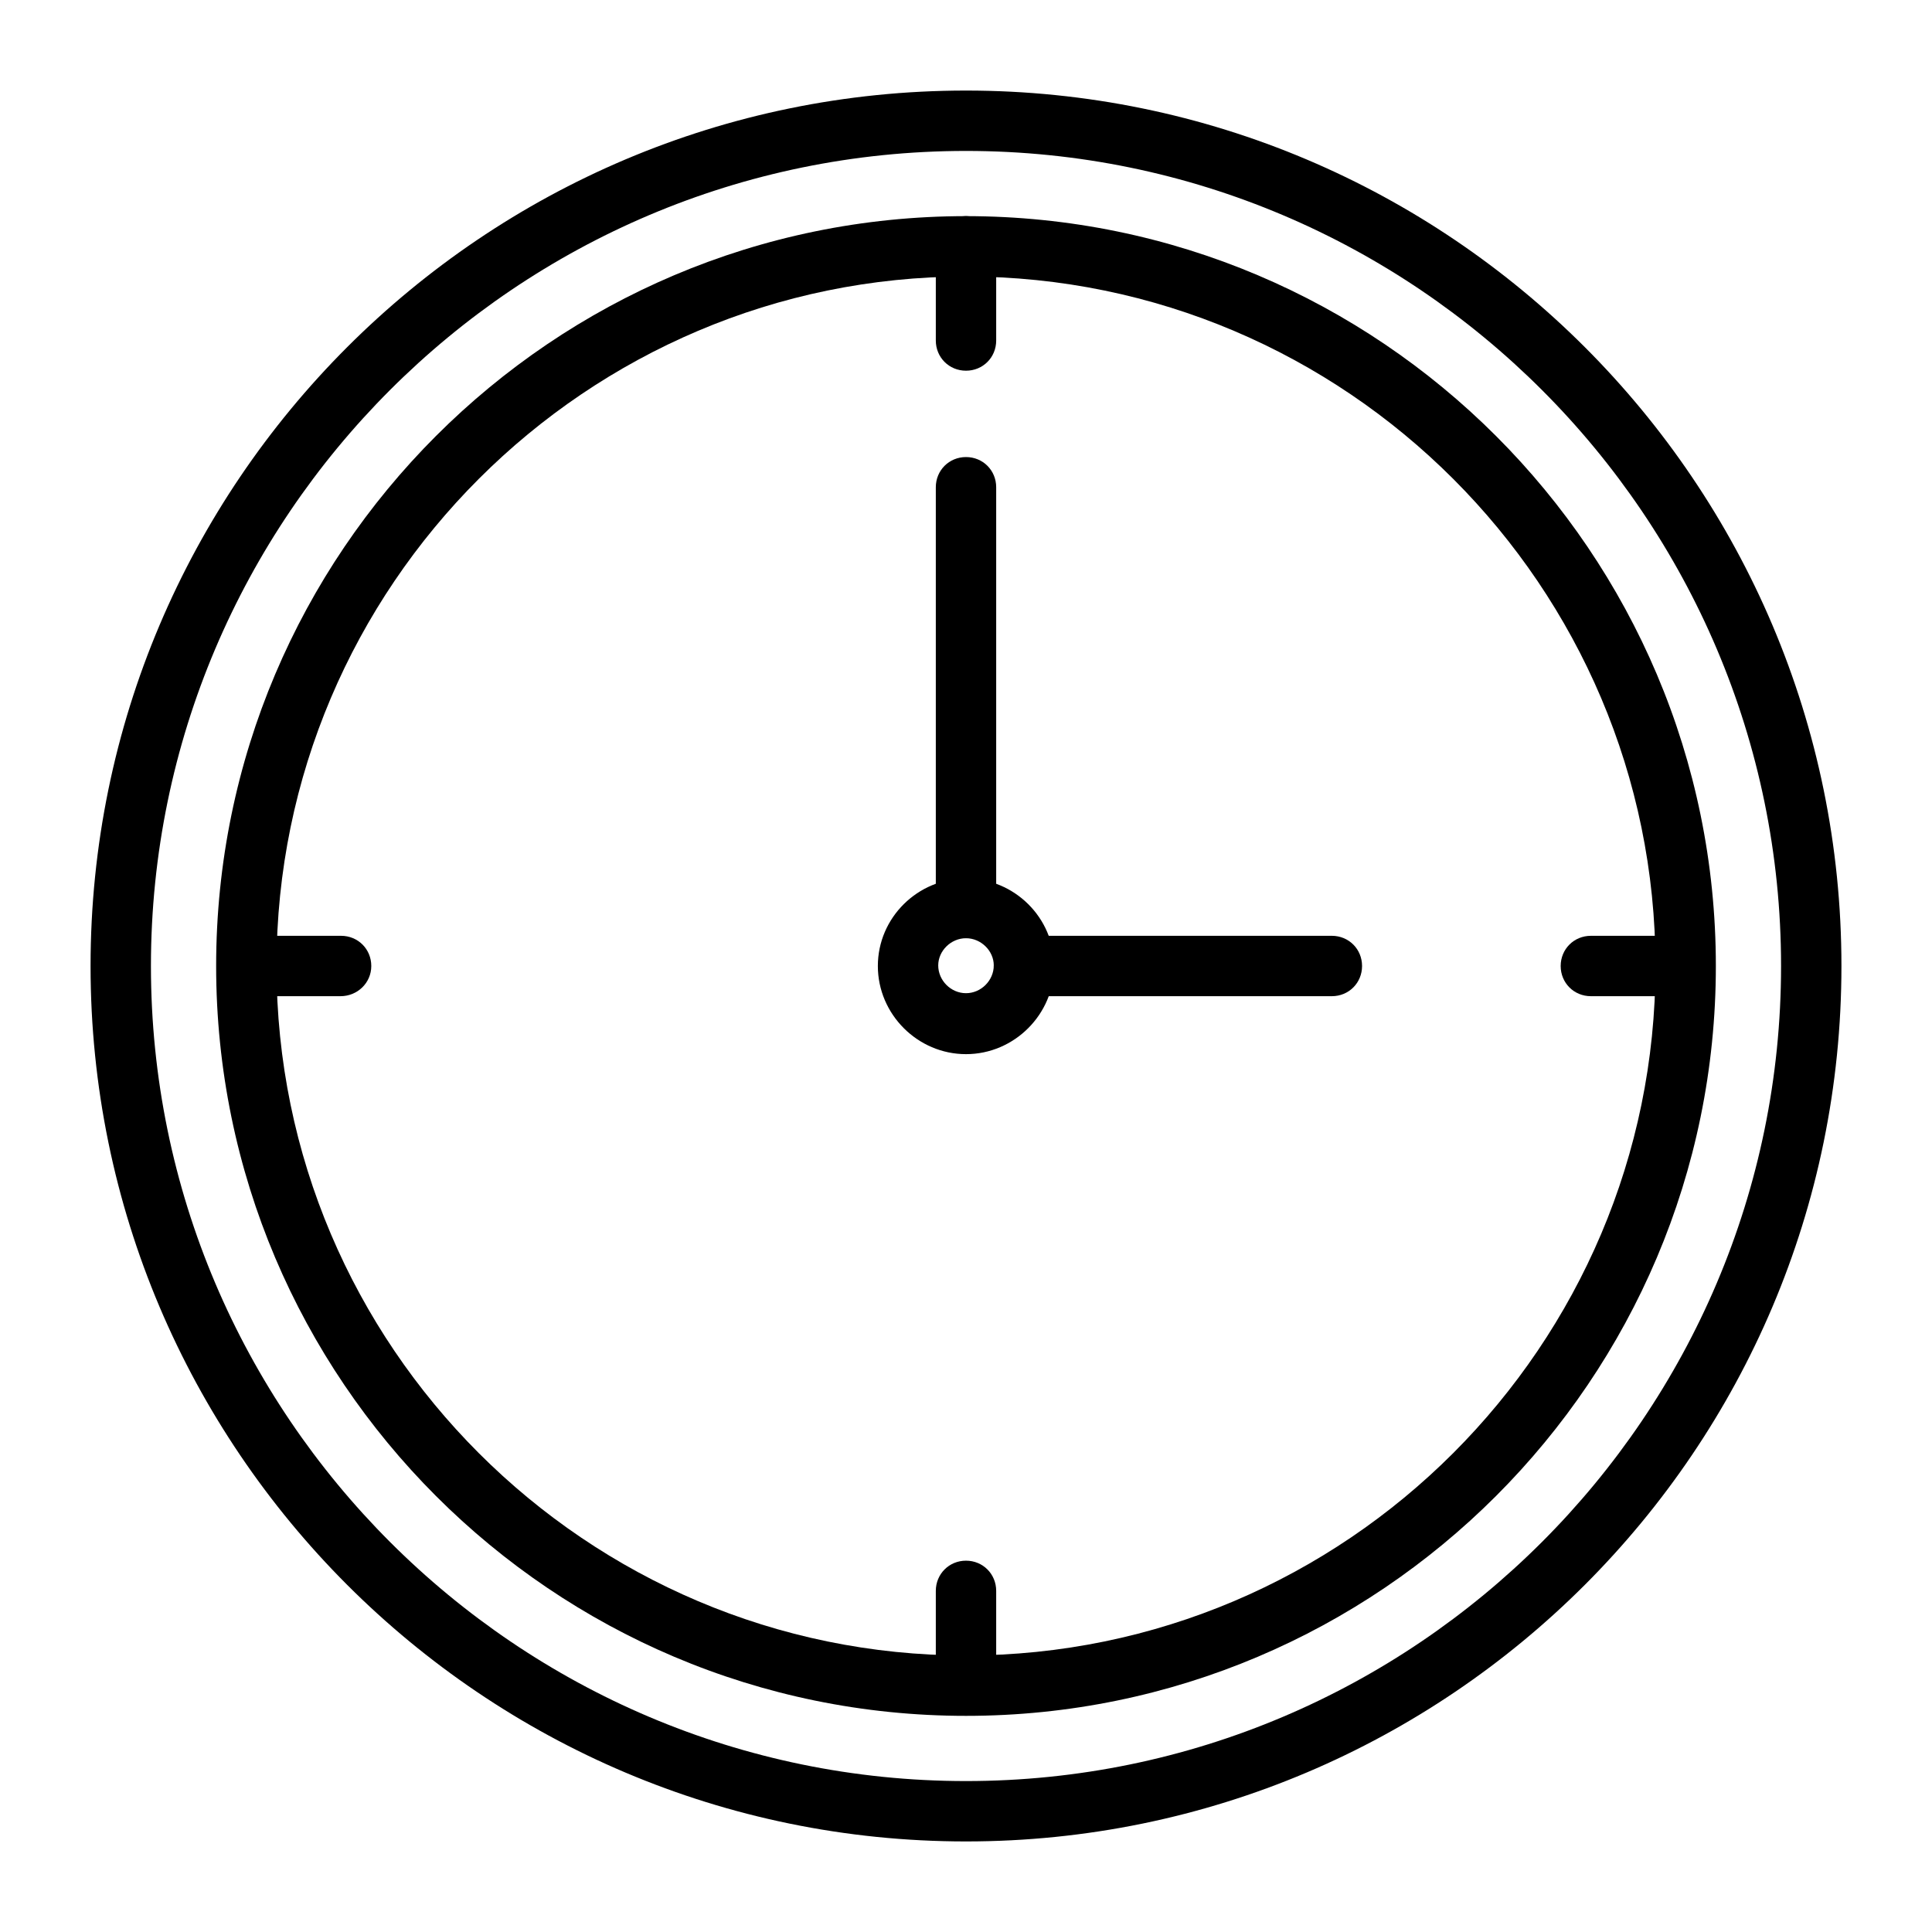 <svg width="56" height="56" viewBox="0 0 56 56" fill="none" xmlns="http://www.w3.org/2000/svg">
<path d="M28 53.375C14 53.375 2.625 42 2.625 28C2.625 14 14 2.625 28 2.625C42 2.625 53.375 14 53.375 28C53.375 42 42 53.375 28 53.375ZM28 4.375C14.98 4.375 4.375 14.98 4.375 28C4.375 41.02 14.98 51.625 28 51.625C41.02 51.625 51.625 41.02 51.625 28C51.625 14.98 41.02 4.375 28 4.375Z" fill="black"/>
<path d="M28 49.735C16.012 49.735 6.265 39.987 6.265 28C6.265 16.012 16.012 6.265 28 6.265C39.987 6.265 49.735 16.012 49.735 28C49.735 39.987 39.987 49.735 28 49.735ZM28 8.015C16.992 8.015 8.015 16.992 8.015 28C8.015 39.008 16.992 47.985 28 47.985C39.008 47.985 47.985 39.008 47.985 28C47.985 16.992 39.008 8.015 28 8.015Z" fill="black"/>
<path d="M28 30.555C26.6 30.555 25.445 29.4 25.445 28C25.445 26.6 26.6 25.462 28 25.462C29.4 25.462 30.555 26.6 30.555 28C30.555 29.4 29.4 30.555 28 30.555ZM28 27.195C27.562 27.195 27.195 27.562 27.195 27.983C27.195 28.42 27.562 28.788 28 28.788C28.437 28.788 28.805 28.42 28.805 27.983C28.805 27.562 28.437 27.195 28 27.195Z" fill="black"/>
<path d="M28 10.745C27.51 10.745 27.125 10.36 27.125 9.87V7.14C27.125 6.65 27.51 6.265 28 6.265C28.49 6.265 28.875 6.65 28.875 7.14V9.87C28.875 10.36 28.49 10.745 28 10.745Z" fill="black"/>
<path d="M28 49.718C27.51 49.718 27.125 49.333 27.125 48.843V46.112C27.125 45.623 27.51 45.237 28 45.237C28.49 45.237 28.875 45.623 28.875 46.112V48.843C28.875 49.333 28.49 49.718 28 49.718Z" fill="black"/>
<path d="M48.842 28.875H46.112C45.622 28.875 45.237 28.49 45.237 28C45.237 27.51 45.622 27.125 46.112 27.125H48.842C49.332 27.125 49.717 27.51 49.717 28C49.717 28.49 49.332 28.875 48.842 28.875Z" fill="black"/>
<path d="M9.87 28.875H7.157C6.667 28.875 6.282 28.49 6.282 28C6.282 27.51 6.667 27.125 7.157 27.125H9.887C10.377 27.125 10.762 27.51 10.762 28C10.762 28.49 10.36 28.875 9.87 28.875Z" fill="black"/>
<path d="M38.605 28.875H29.68C29.19 28.875 28.805 28.49 28.805 28C28.805 27.51 29.19 27.125 29.68 27.125H38.605C39.095 27.125 39.48 27.51 39.48 28C39.48 28.49 39.095 28.875 38.605 28.875Z" fill="black"/>
<path d="M28 27.195C27.51 27.195 27.125 26.81 27.125 26.32V14.123C27.125 13.633 27.51 13.248 28 13.248C28.49 13.248 28.875 13.633 28.875 14.123V26.337C28.875 26.81 28.49 27.195 28 27.195Z" fill="black"/>
</svg>
